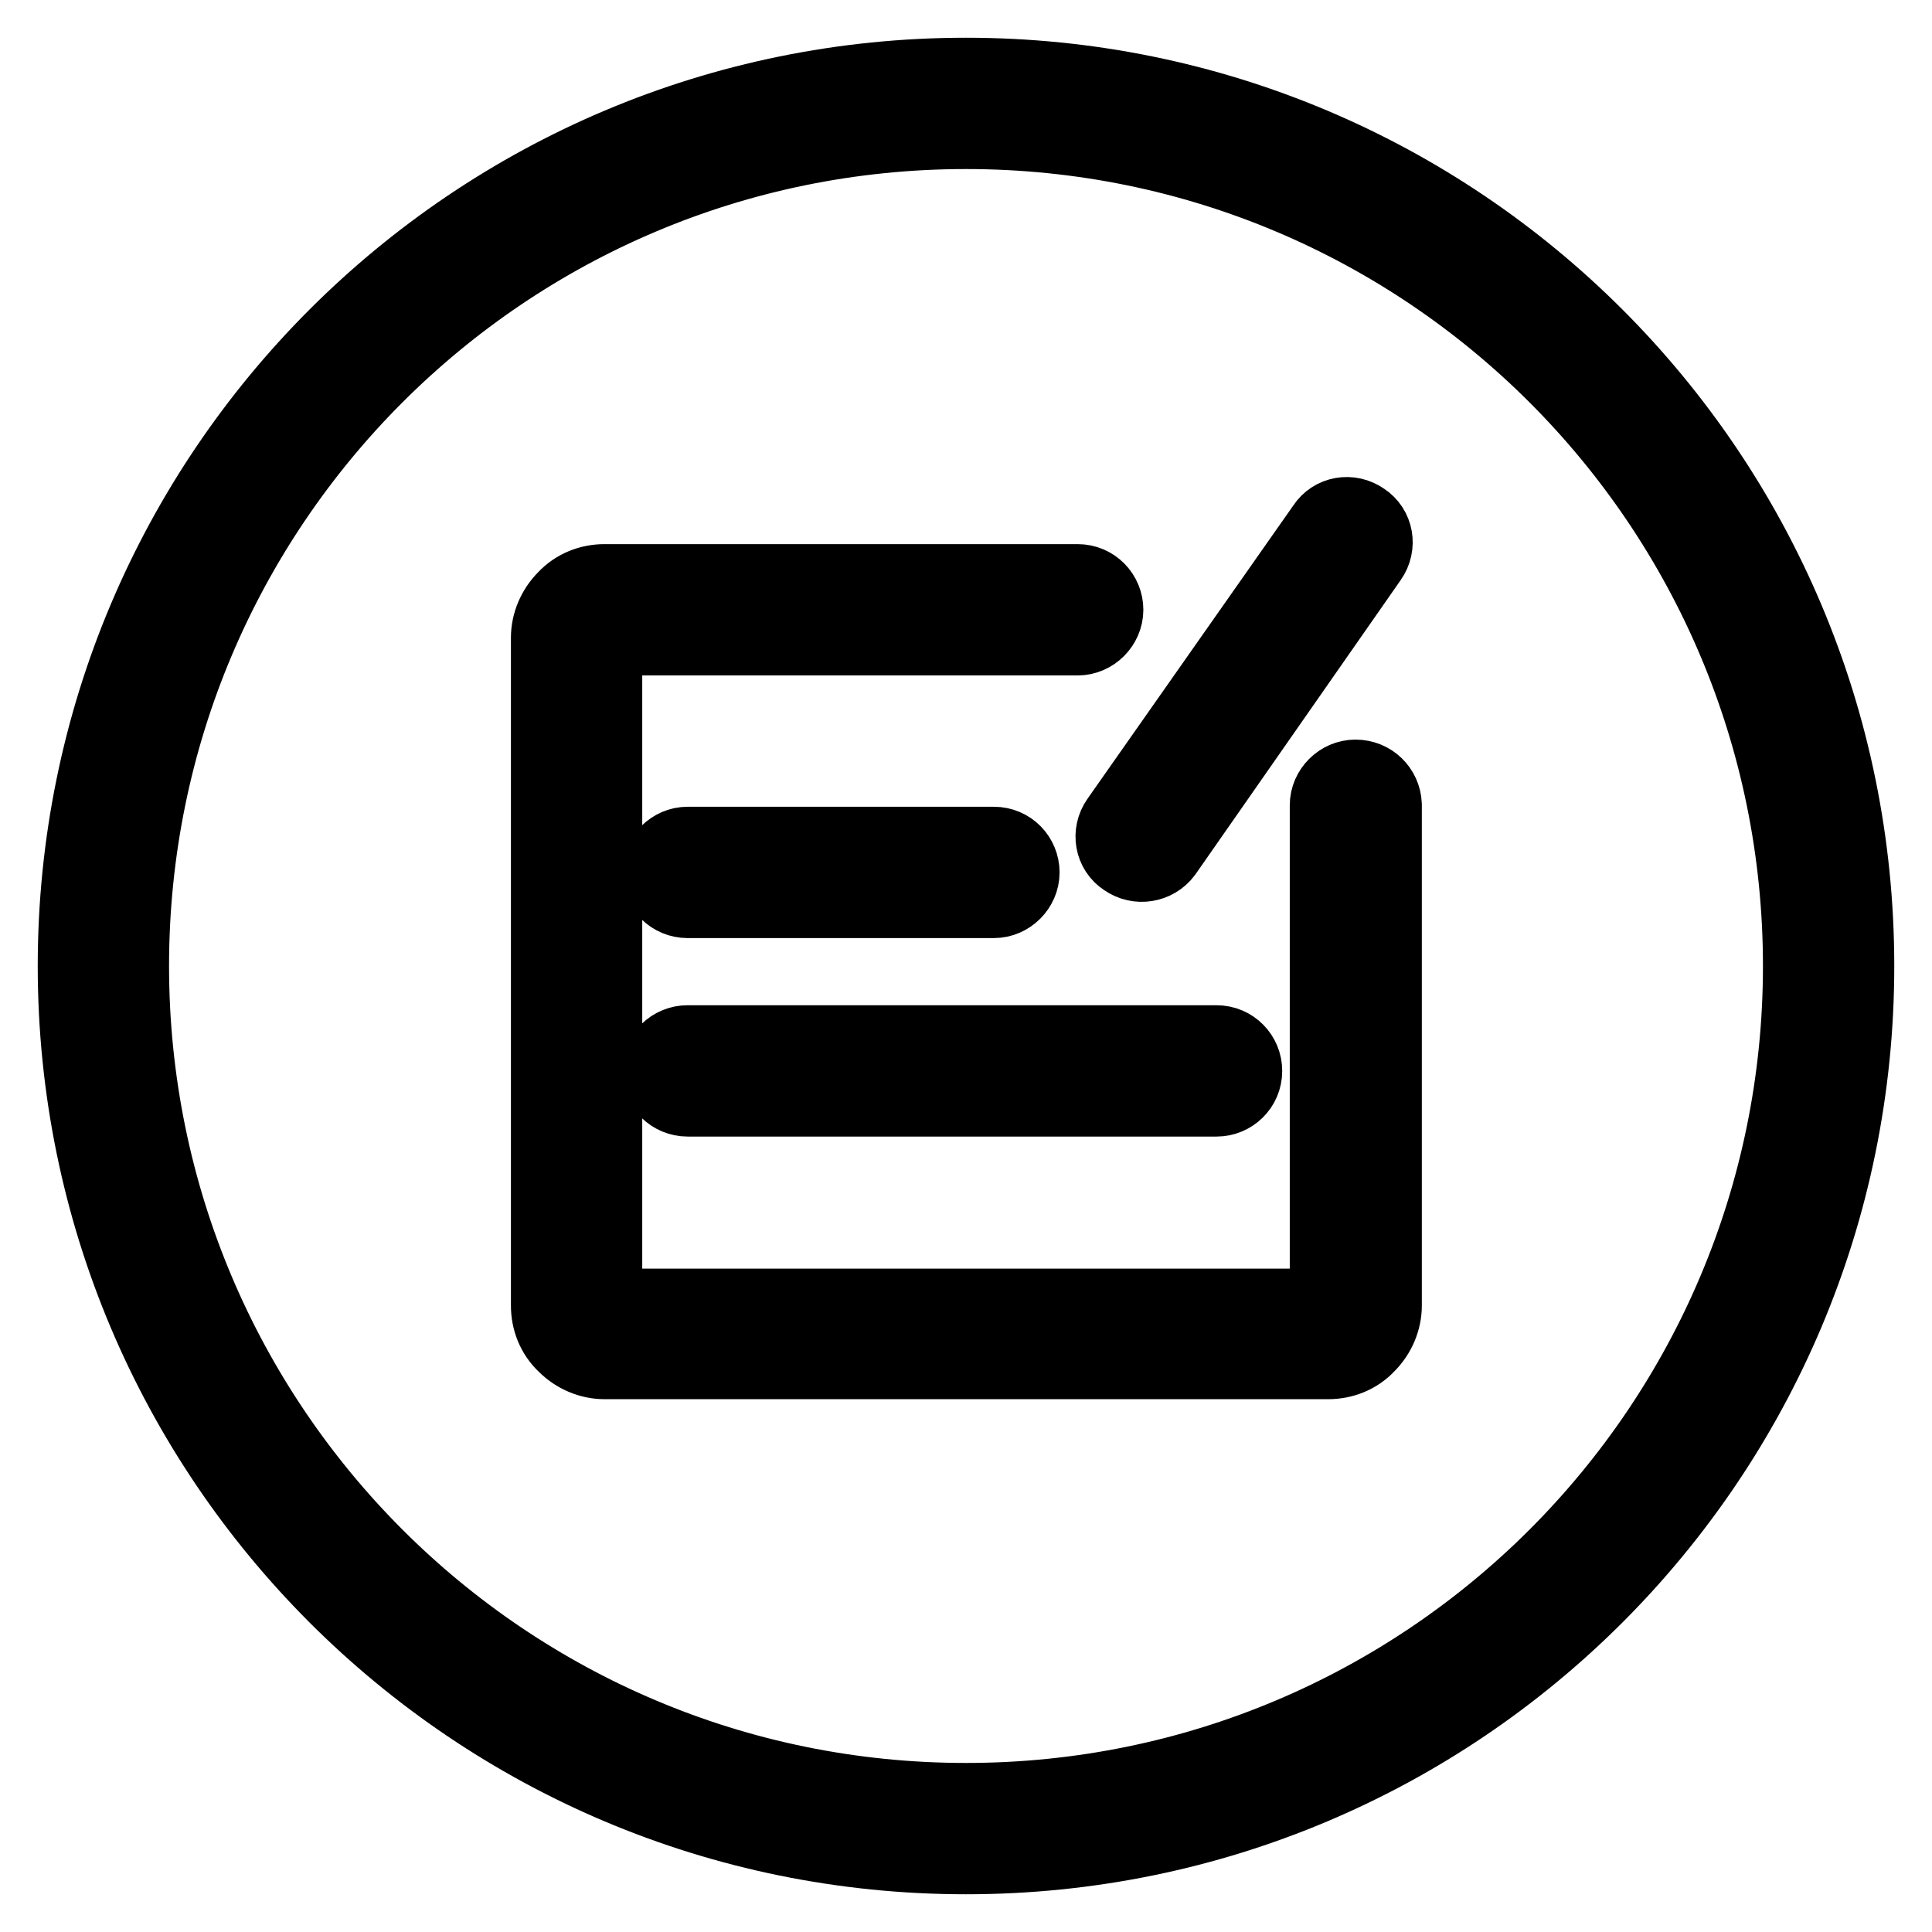 <?xml version="1.0" encoding="utf-8"?>
<!-- Svg Vector Icons : http://www.onlinewebfonts.com/icon -->
<!DOCTYPE svg PUBLIC "-//W3C//DTD SVG 1.1//EN" "http://www.w3.org/Graphics/SVG/1.1/DTD/svg11.dtd">
<svg version="1.1" xmlns="http://www.w3.org/2000/svg" xmlns:xlink="http://www.w3.org/1999/xlink" x="0px" y="0px" viewBox="0 0 256 256" enable-background="new 0 0 256 256" xml:space="preserve">
<g> <path stroke-width="10" fill-opacity="0" stroke="#000000"  d="M128,10C62.8,10,10,62.8,10,128c0,65.2,52.8,118,118,118c65.2,0,118-52.8,118-118C246,62.8,193.2,10,128,10 z M128,238.6c-61.1,0-110.6-49.5-110.6-110.6C17.4,66.9,66.9,17.4,128,17.4c61.1,0,110.6,49.5,110.6,110.6 C238.6,189.1,189.1,238.6,128,238.6z M154.3,113L181.5,74c1.2-1.7,0.8-4-0.9-5.1c-1.7-1.2-4-0.8-5.1,0.9l-27.3,38.9 c-1.2,1.7-0.8,4,0.9,5.1C150.8,115,153.1,114.6,154.3,113z M179.6,103c-2,0-3.7,1.7-3.7,3.7v62.7c0,0.9-0.4,1.9-1.1,2.6 c-0.7,0.7-1.7,1.1-2.6,1.1H83.8c-0.9,0-1.9-0.4-2.6-1.1c-0.7-0.7-1.1-1.7-1.1-2.6V88.2c0-0.9,0.4-1.9,1.1-2.6 c0.7-0.7,1.7-1.1,2.6-1.1h59c2,0,3.7-1.7,3.7-3.7s-1.6-3.7-3.7-3.7H80.1c-1.9,0-3.8,0.7-5.2,2.2c-1.4,1.4-2.2,3.3-2.2,5.2V173 c0,1.9,0.7,3.8,2.2,5.2c1.4,1.4,3.3,2.2,5.2,2.2h95.9c1.9,0,3.8-0.7,5.2-2.2c1.4-1.4,2.2-3.3,2.2-5.2v-66.4 C183.3,104.6,181.7,103,179.6,103z M91.1,119.3h40.6c2,0,3.7-1.7,3.7-3.7c0-2-1.6-3.7-3.7-3.7H91.1c-2,0-3.7,1.7-3.7,3.7 C87.4,117.7,89.1,119.3,91.1,119.3z M91.1,145.6h70.1c2,0,3.7-1.6,3.7-3.7c0-2-1.6-3.7-3.7-3.7H91.1c-2,0-3.7,1.6-3.7,3.7 C87.4,144,89.1,145.6,91.1,145.6z"/></g>
</svg>